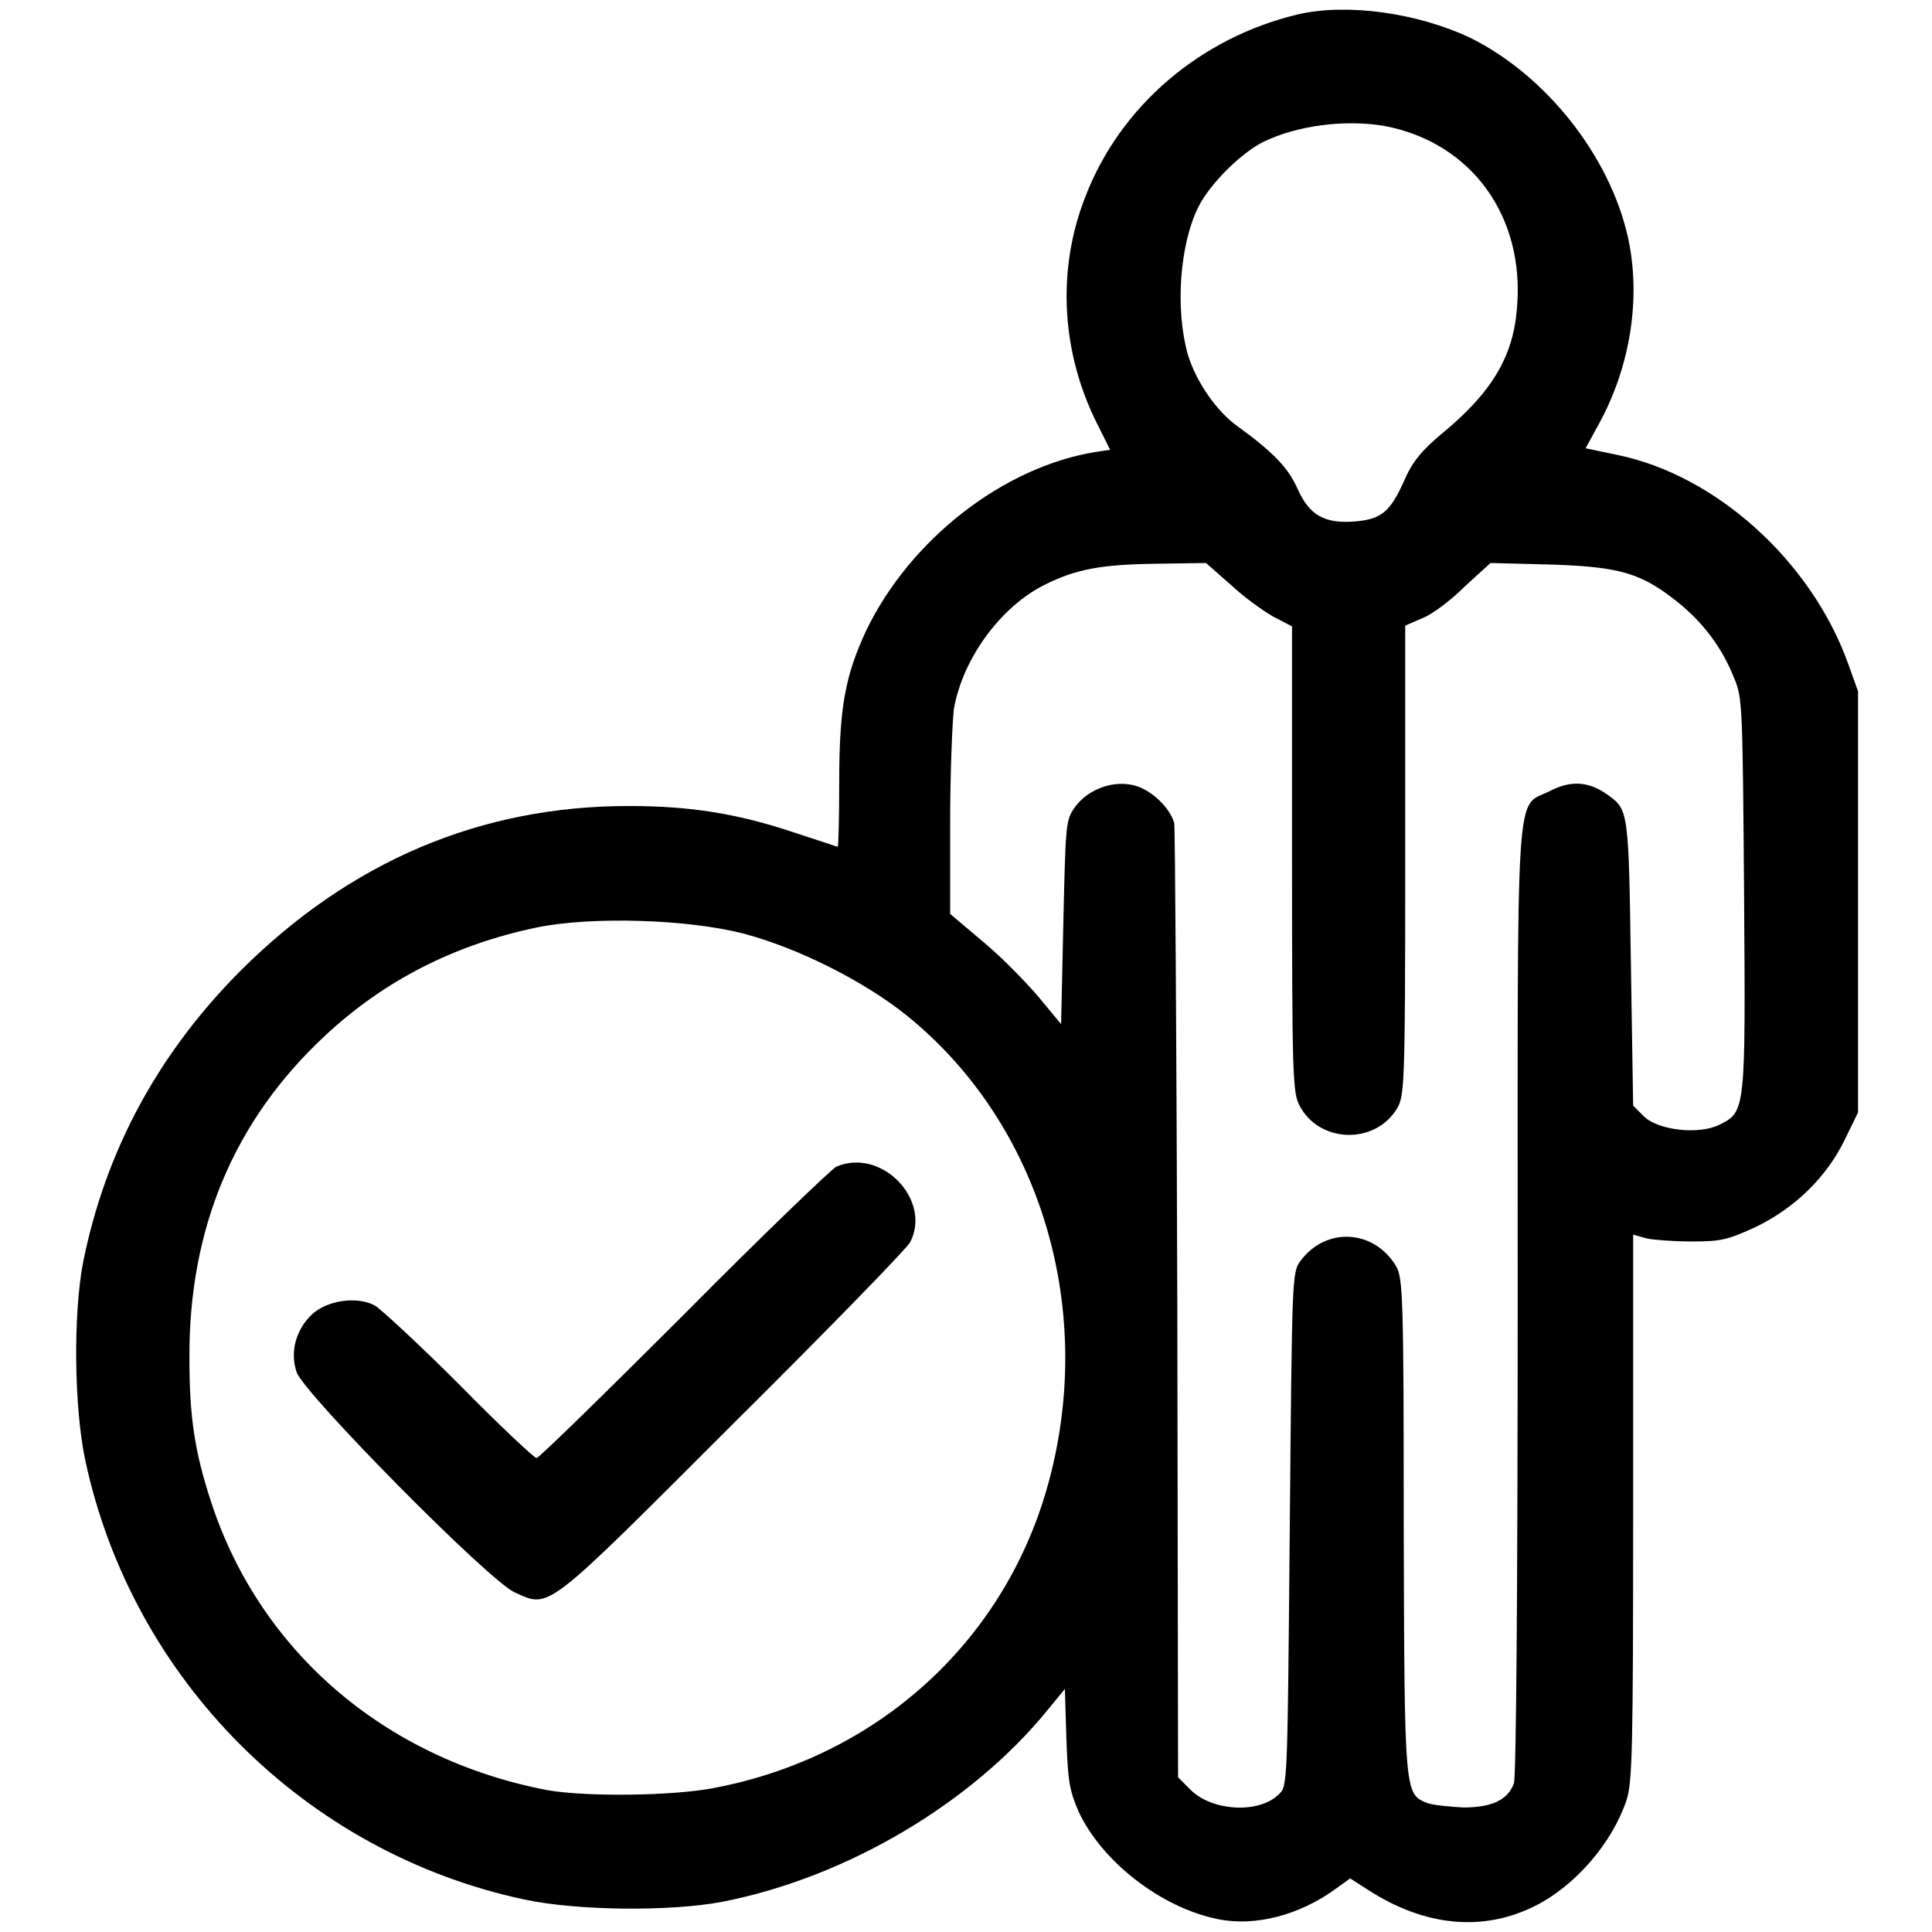 <?xml version="1.0" encoding="utf-8"?>
<!-- Svg Vector Icons : http://www.onlinewebfonts.com/icon -->
<!DOCTYPE svg PUBLIC "-//W3C//DTD SVG 1.1//EN" "http://www.w3.org/Graphics/SVG/1.1/DTD/svg11.dtd">
<svg version="1.1" xmlns="http://www.w3.org/2000/svg" xmlns:xlink="http://www.w3.org/1999/xlink" x="0px" y="0px" viewBox="0 0 256 256" enable-background="new 0 0 256 256" xml:space="preserve">
<g><g><g><path fill="#000000" d="M172,1.9C159,5,148.4,14.1,143.8,26.1c-3.8,9.7-3.2,20.7,1.7,30.3l1.6,3.2l-2,0.3c-12.2,2-24.5,11.6-30.3,23.6c-2.8,6-3.6,10.2-3.6,20.2c0,4.7-0.1,8.5-0.2,8.5c-0.1,0-2.7-0.9-5.8-1.9c-7.5-2.5-13.7-3.5-21.9-3.5c-19.6,0-36.8,7.3-51.3,21.7c-11,11-18,23.9-21,38.8c-1.3,6.9-1.2,19.1,0.3,26.2c6.2,29,29.1,52,58.2,58.2c7.1,1.5,19.3,1.6,26.2,0.3c16.4-3.2,33-13,43.1-25.4l2.3-2.8l0.2,6.5c0.2,5.7,0.4,6.9,1.6,9.7c3.1,6.7,11,12.8,18.5,14.3c4.9,1,10.8-0.5,15.7-4.1l1.8-1.3l2.5,1.6c7.5,4.8,15.2,5.5,22.1,2c5.3-2.7,10.1-8.3,12-13.9c0.8-2.4,0.9-6.6,0.9-38.8v-36.2l1.8,0.5c0.9,0.2,3.6,0.4,6,0.4c3.8,0,4.7-0.2,8.4-1.9c5.2-2.5,9.4-6.6,11.8-11.5l1.8-3.7v-27.9V91.6l-1.4-3.9c-4.9-13.4-17.4-24.7-30.4-27.4l-4.3-0.9l1.8-3.3c4.1-7.5,5.6-16.6,3.8-24.7c-2.4-10.7-10.8-21.4-20.9-26.4C187.8,1.7,178.5,0.4,172,1.9z M183.5,16.7c11.5,2.2,18.6,12,17.5,24.2c-0.5,6.4-3.4,11.2-10,16.6c-2.6,2.2-3.8,3.6-4.9,6.1c-1.9,4.3-3.1,5.2-6.6,5.5c-4,0.3-6-0.8-7.6-4.4c-1.2-2.7-3.2-4.8-7.9-8.2c-2.8-2-5.5-5.9-6.6-9.5c-1.7-6-1.1-14.6,1.4-19.6c1.5-3,5.6-7.1,8.6-8.6C171.9,16.6,178.3,15.8,183.5,16.7z M163.1,77.5c1.7,1.6,4.2,3.4,5.6,4.2l2.5,1.3v30.8c0,29.1,0.1,31,1,32.7c2.6,5,10,5.2,12.9,0.4c1-1.7,1.1-2.9,1.1-32.9V82.9l2.3-1c1.3-0.5,3.8-2.4,5.6-4.2l3.4-3.1l7.9,0.2c9.2,0.3,12,1.1,16.8,4.9c3.4,2.7,6,6.1,7.6,10.2c1.1,2.6,1.1,3.8,1.3,28.6c0.2,28.6,0.2,28.8-3.2,30.5c-2.7,1.4-8.2,0.8-10.1-1.1l-1.4-1.4l-0.3-18.9c-0.3-20.2-0.3-20.3-3.1-22.3c-2.5-1.8-4.9-1.9-7.6-0.5c-4.7,2.4-4.3-3.2-4.3,67.6c0,38.5-0.2,63.1-0.5,63.9c-0.8,2.2-2.9,3.2-6.7,3.2c-1.8-0.1-4-0.3-4.8-0.6c-3-1.2-3-1.2-3.1-36.8c0-29.9-0.1-32.8-1-34.3c-2.9-4.9-9.3-5.3-12.7-0.7c-1.1,1.5-1.1,2.2-1.4,35.5c-0.3,33.7-0.3,34.1-1.4,35.1c-2.6,2.7-9,2.3-11.8-0.6l-1.6-1.6l-0.1-62.6c-0.1-34.4-0.3-63.1-0.4-63.8c-0.5-2-3-4.4-5.2-5c-2.9-0.8-6.3,0.5-8,2.9c-1.2,1.7-1.2,2.3-1.5,15.2l-0.3,13.5l-2.9-3.5c-1.6-1.9-4.9-5.3-7.3-7.3l-4.5-3.8V109c0-6.7,0.3-13.5,0.5-15.1c1.2-6.7,6.2-13.5,12-16.4c4.2-2.1,7.5-2.7,14.8-2.8l6.6-0.1L163.1,77.5z M98.5,123.7c7.2,1.9,16,6.3,21.7,10.9c17.9,14.5,25.2,39.4,18.5,62.7c-5.9,20.5-22.6,35.5-44,39.6c-5.6,1.1-17.1,1.2-22.2,0.3c-21.4-4.1-38-18.3-44.5-38.1c-2.2-6.7-2.9-11.3-2.9-19.1C25,162.8,31,148.5,43,137.3c7.8-7.3,17.1-12.1,28.1-14.4C78.4,121.4,91.1,121.8,98.5,123.7z"/><path fill="#000000" d="M110.8,154.6c-0.6,0.3-9.7,9-20.1,19.5c-10.5,10.5-19.3,19.1-19.6,19.1s-4.9-4.3-10.2-9.7c-5.3-5.3-10.4-10-11.2-10.5c-2.4-1.3-6.4-0.7-8.4,1.2c-2.1,2-2.9,5-2,7.6c0.9,2.8,25.5,27.7,28.9,29.2c4.7,2.1,3.8,2.8,28.9-22.3c12.5-12.4,23.1-23.3,23.5-24.1C123.5,159,116.8,152,110.8,154.6z"/></g></g></g>
</svg>